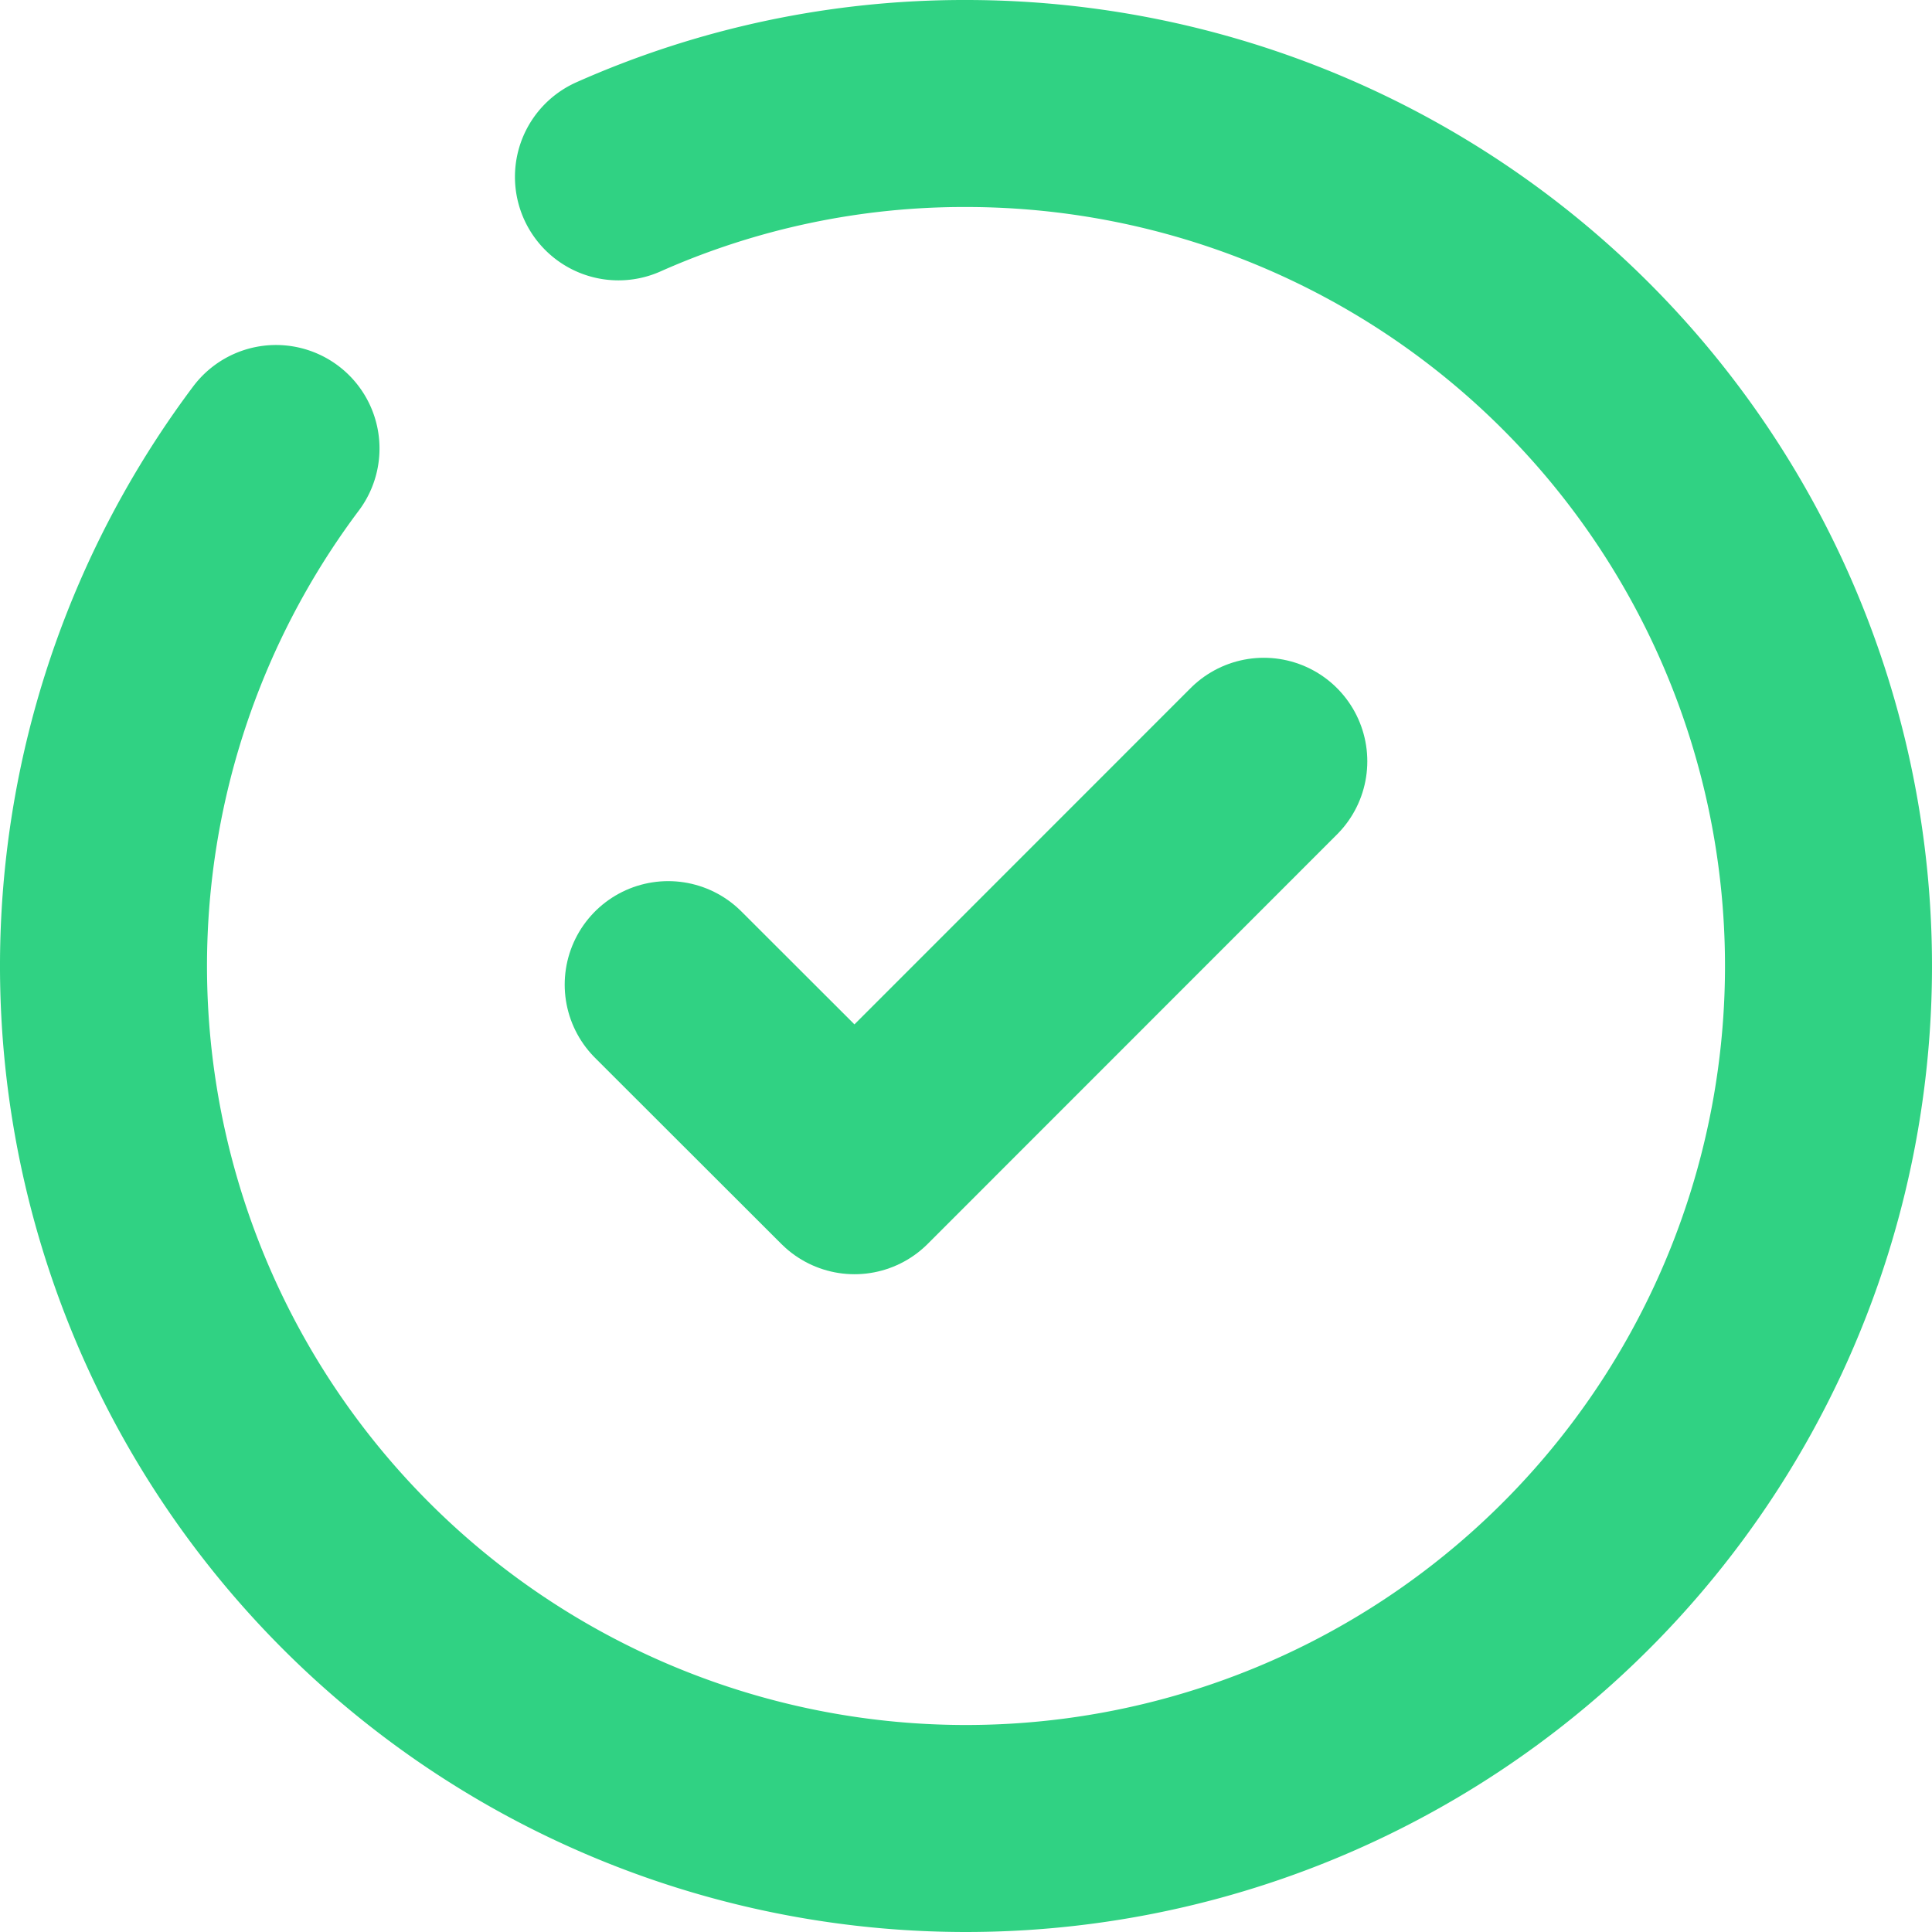 <svg xmlns="http://www.w3.org/2000/svg" width="28" height="28" viewBox="0 0 28 28">
  <g id="check-circle" transform="translate(1.5 1.5)">
    <path id="Path_1865" data-name="Path 1865" d="M4.5,7a12.5,12.5,0,1,0,10-5A12.331,12.331,0,0,0,9.463,3.063" transform="translate(-2 -2)" fill="none" stroke="#30d283" stroke-linecap="round" stroke-linejoin="round" stroke-width="3"/>
    <path id="Icon_feather-check" data-name="Icon feather-check" d="M14.632,9,8.7,14.934,6,12.237" transform="translate(2.184 0.533)" fill="none" stroke="#30d283" stroke-linecap="round" stroke-linejoin="round" stroke-width="3"/>
  </g>
</svg>
